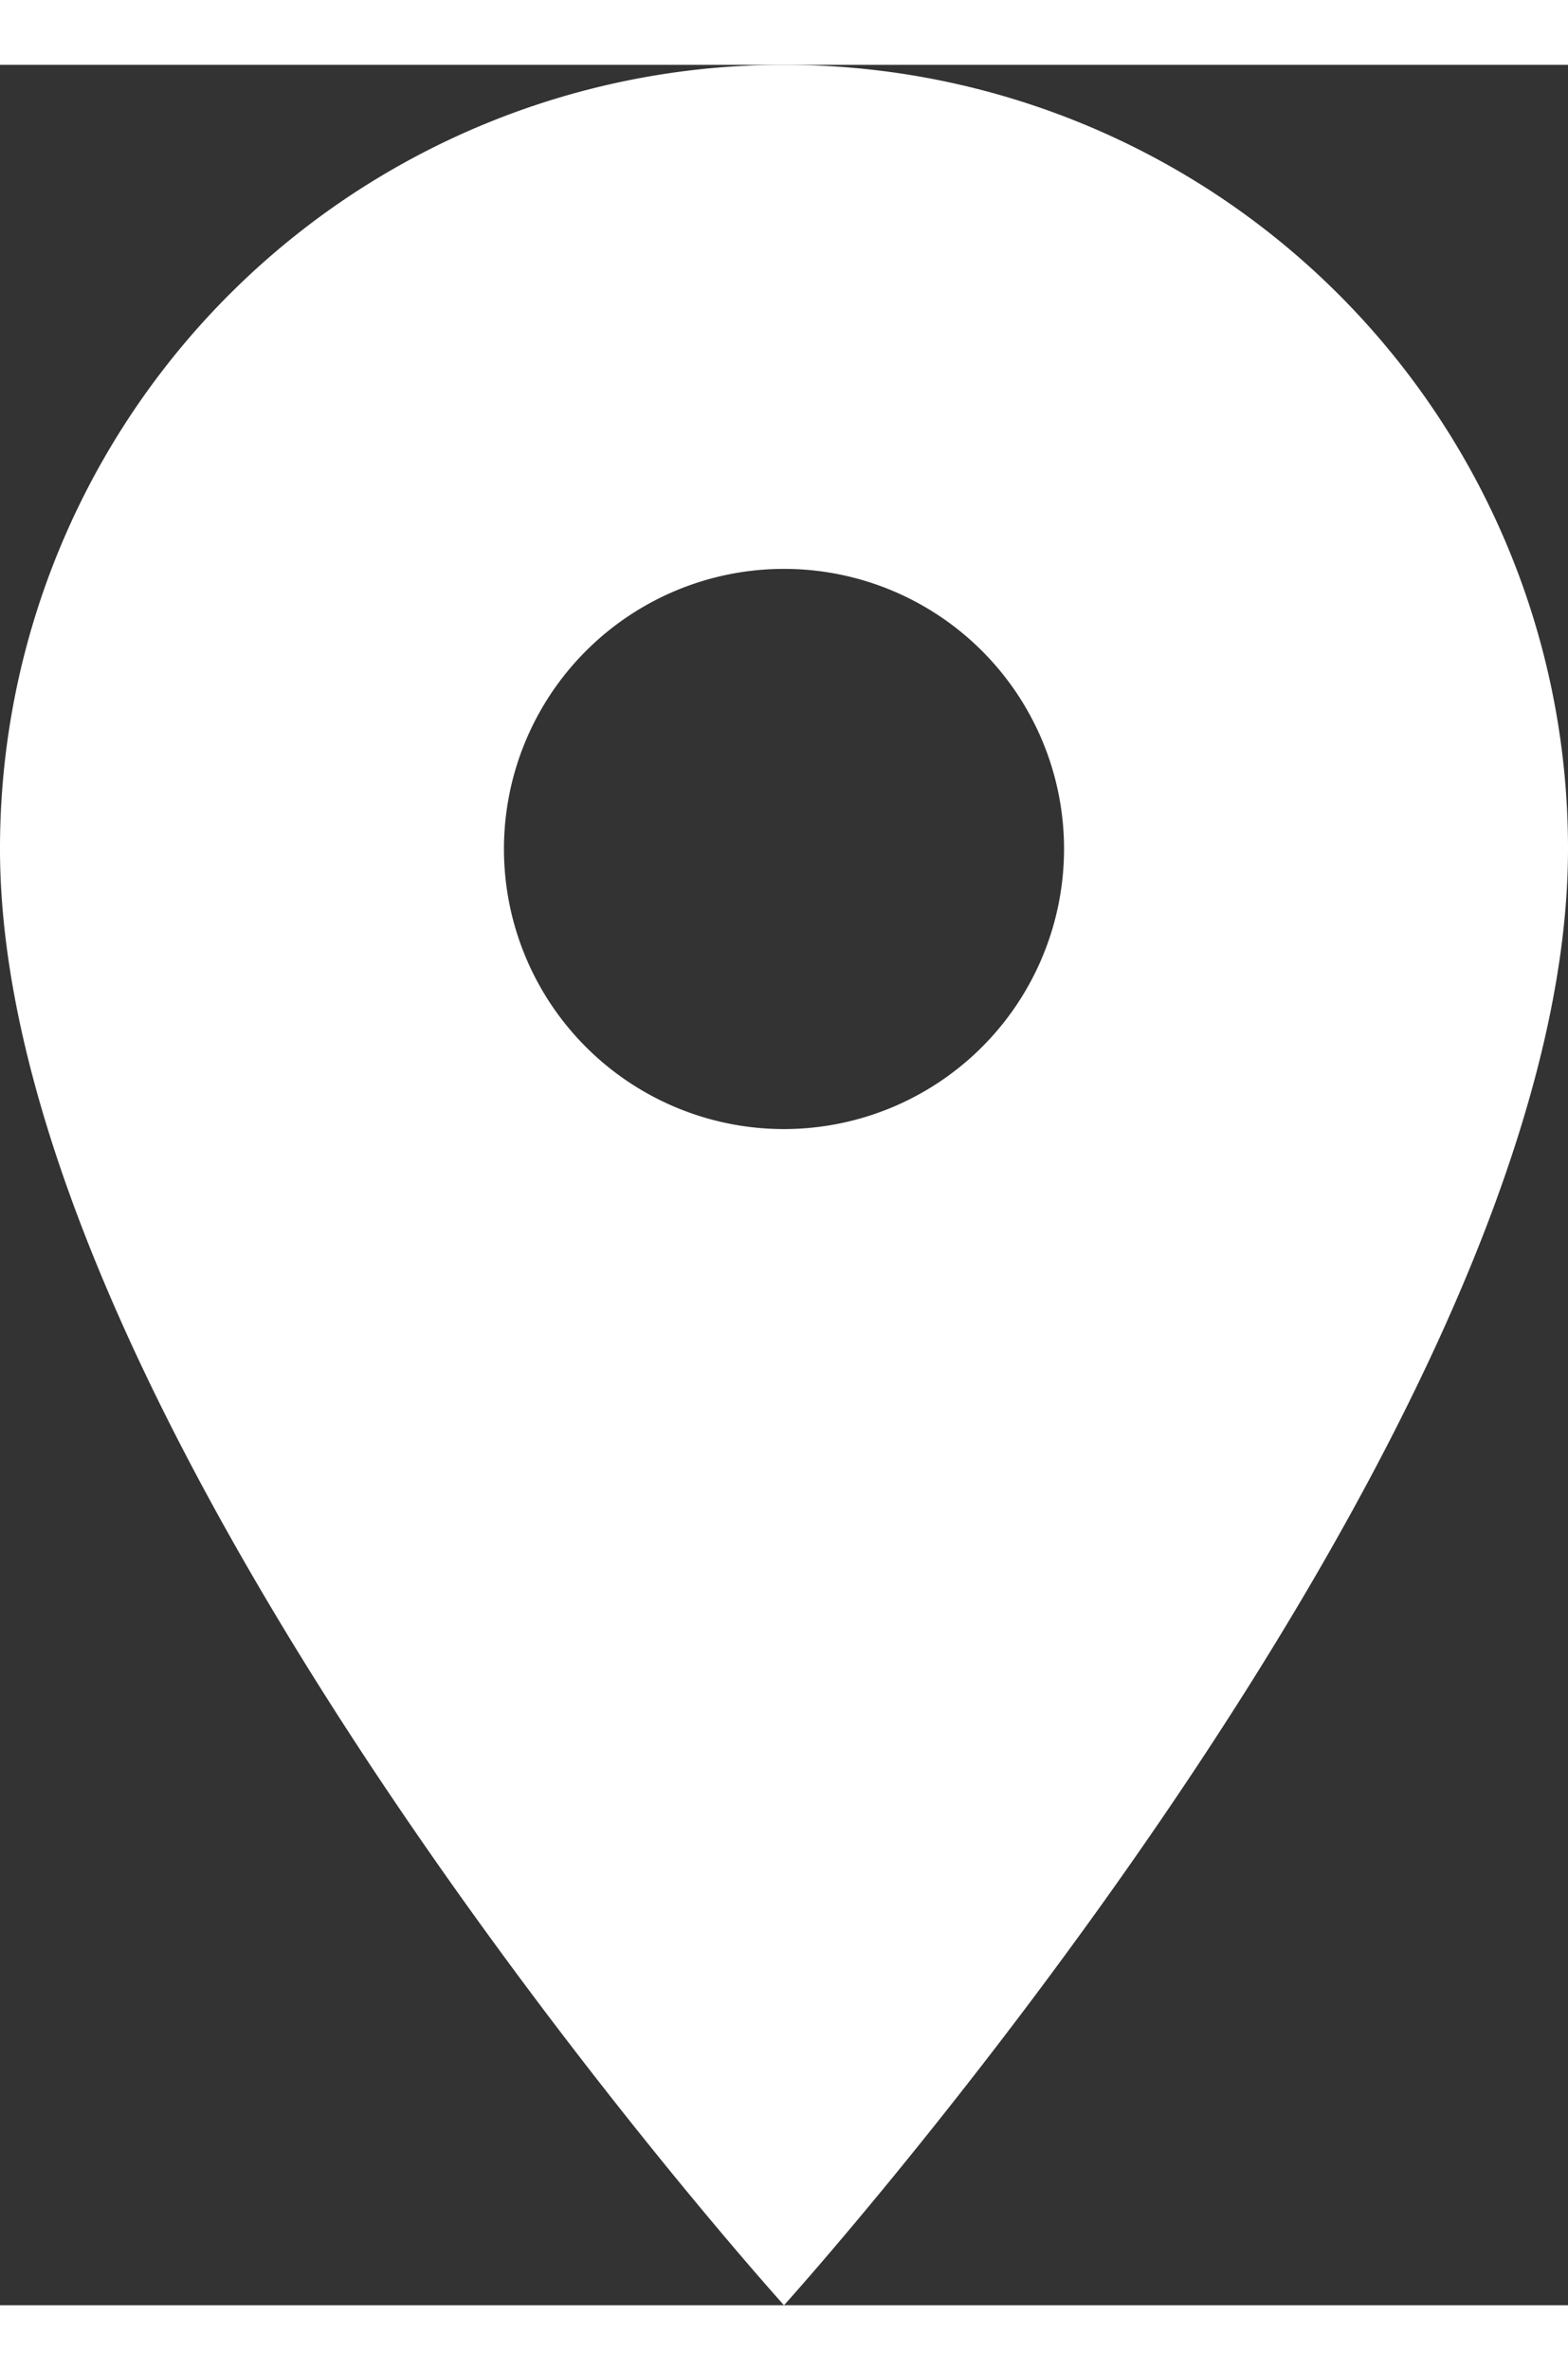 <svg xmlns="http://www.w3.org/2000/svg" width="15.55" height="23.5" viewBox="0 0 18.55 26.5">
  <rect x="0" y="0" width="18.55" height="26.5" fill="#333333" stroke="none"/>
  <path id="Icon_material-place" data-name="Icon material-place" d="M16.775,3A9.268,9.268,0,0,0,7.5,12.275c0,6.956,9.275,17.225,9.275,17.225S26.05,19.231,26.05,12.275A9.268,9.268,0,0,0,16.775,3Zm0,12.588a3.313,3.313,0,1,1,3.313-3.313A3.314,3.314,0,0,1,16.775,15.588Z" transform="translate(-7.5 -3)" fill="#fff"/>
</svg>
